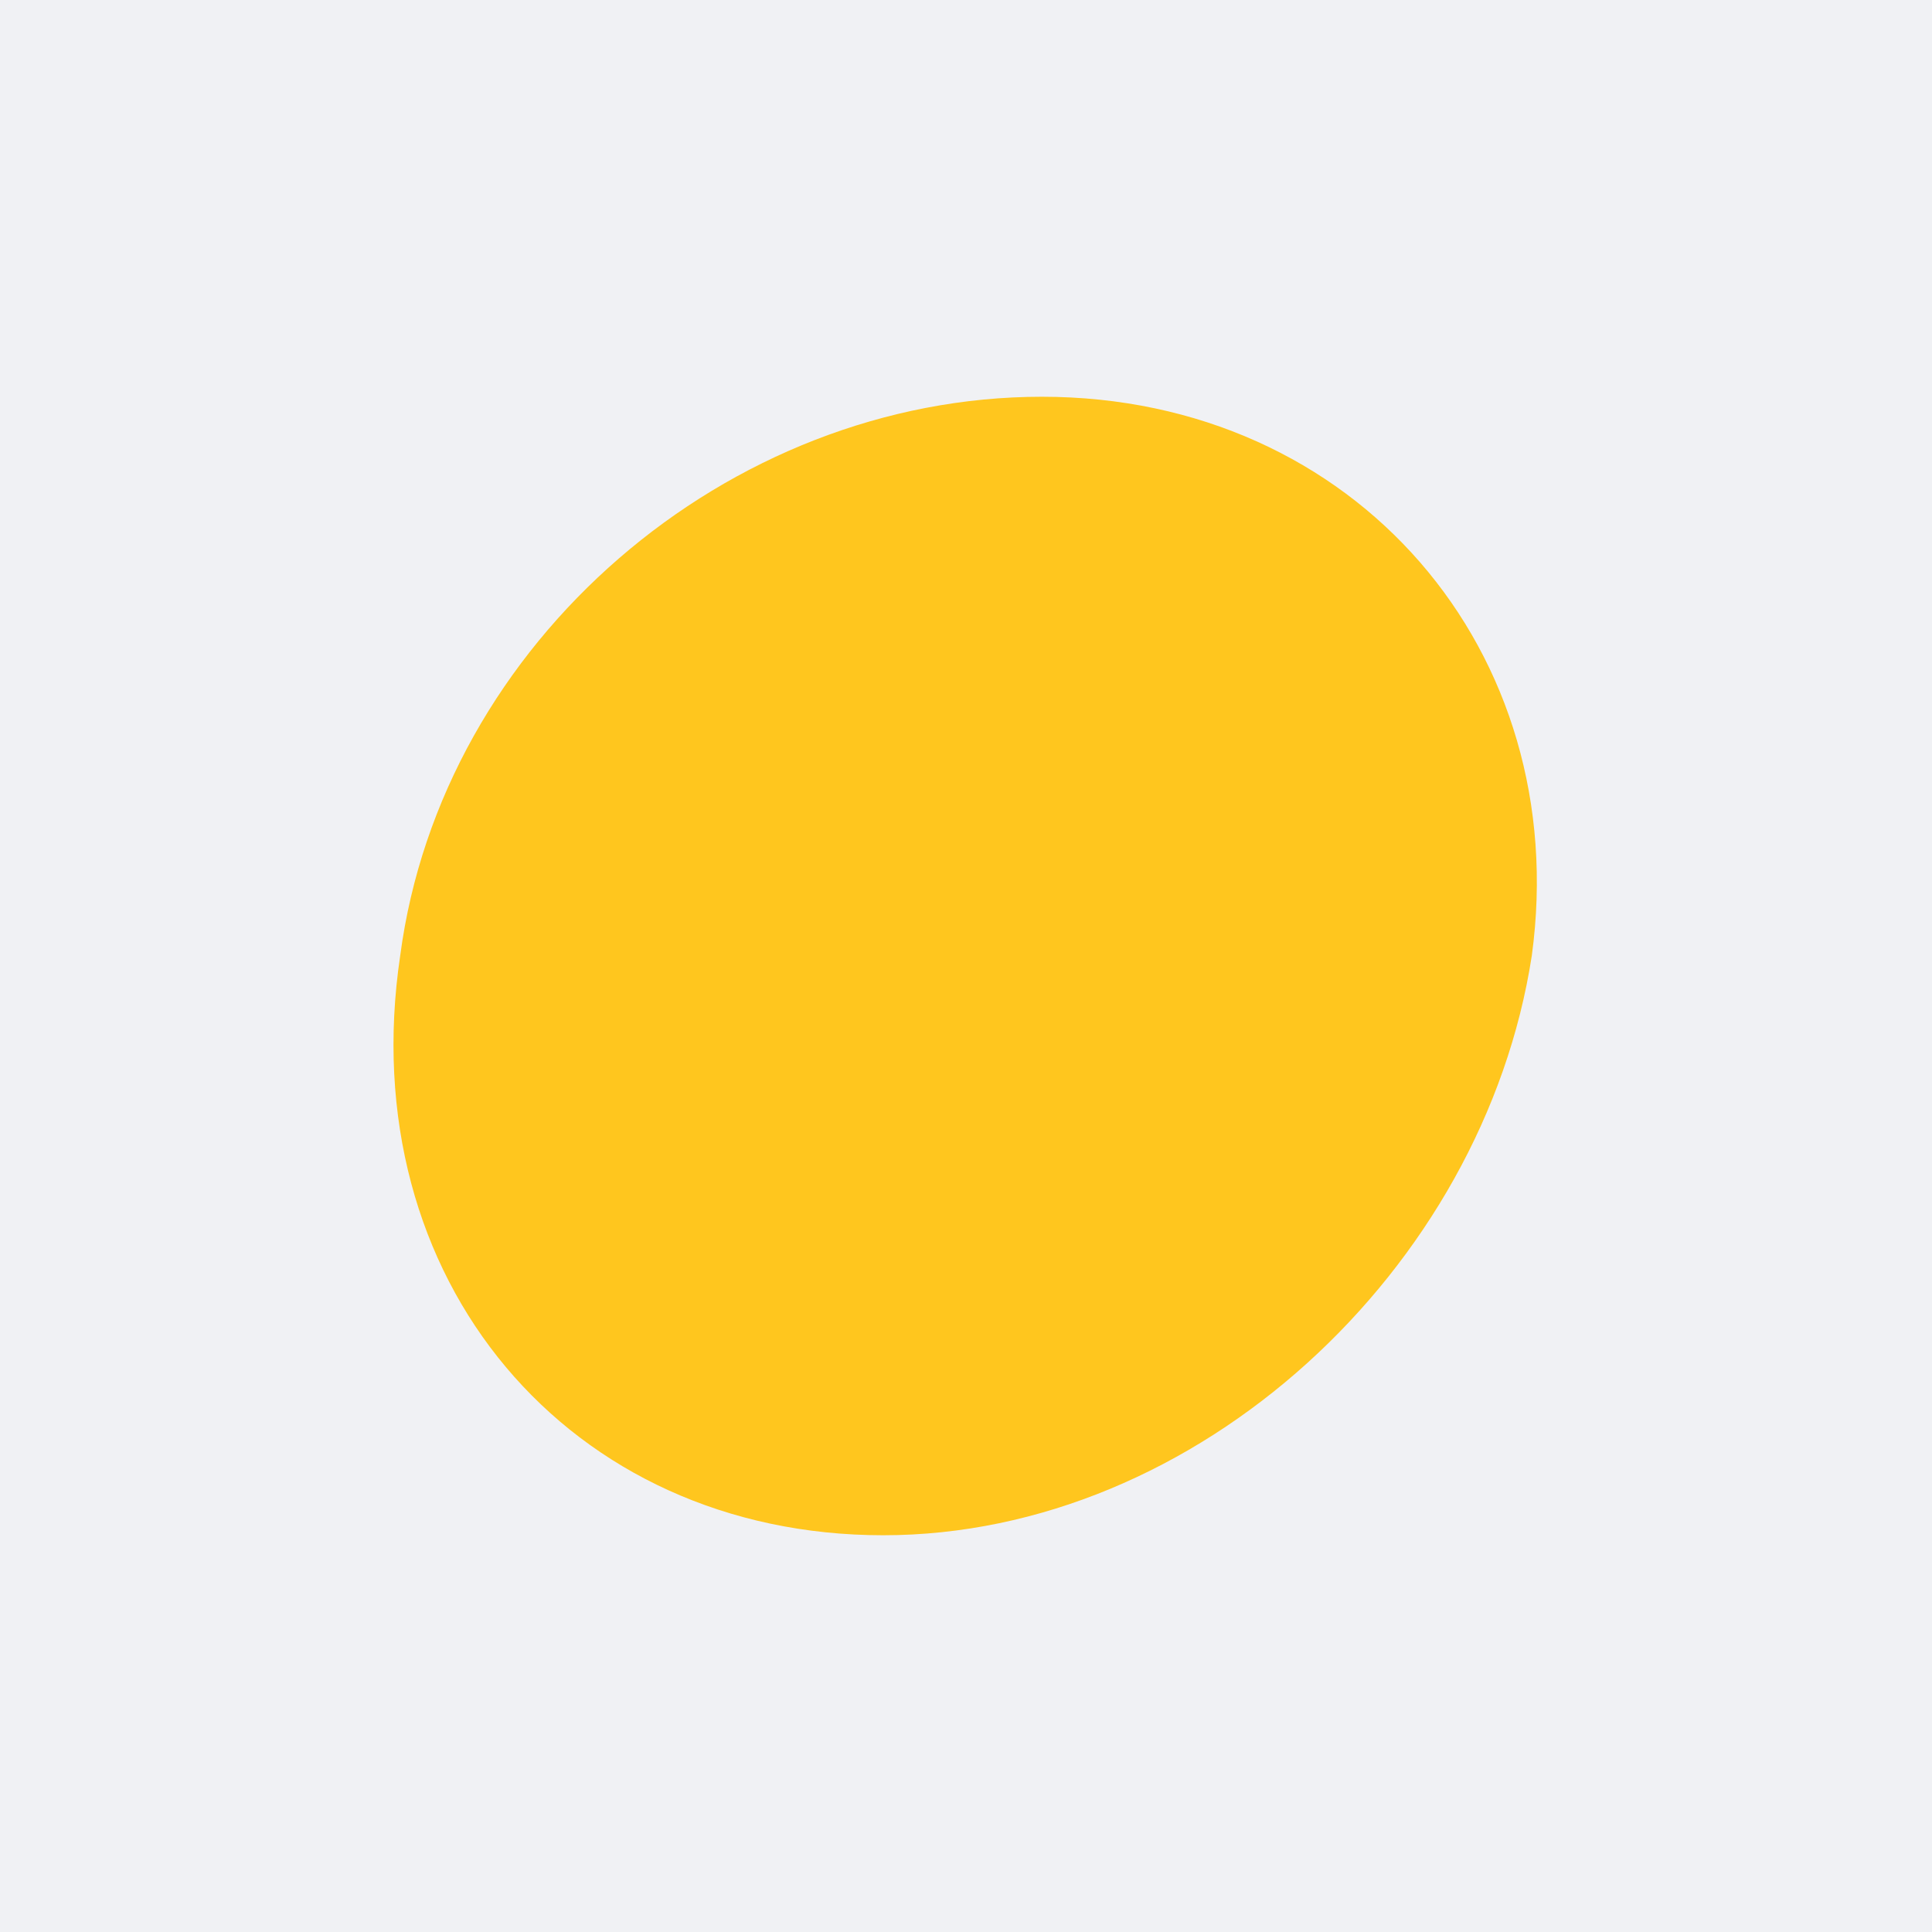 <?xml version="1.0" encoding="utf-8"?>
<!-- Generator: Adobe Illustrator 28.0.0, SVG Export Plug-In . SVG Version: 6.00 Build 0)  -->
<svg version="1.1" id="Layer_1" xmlns="http://www.w3.org/2000/svg" xmlns:xlink="http://www.w3.org/1999/xlink" x="0px" y="0px"
	 viewBox="0 0 56 56" style="enable-background:new 0 0 56 56;" xml:space="preserve">
<style type="text/css">
	.st0{fill:#F0F1F4;}
	.st1{fill:#FFC61E;}
</style>
<rect x="0" class="st0" width="56" height="56"/>
<g>
	<path class="st1" d="M30.2,11.5c9.1,0,15.4,7.4,14.2,16.2c-1.4,9.1-9.7,16.8-18.8,16.8s-15.4-7.4-14-16.8    C12.8,18.6,21.1,11.5,30.2,11.5z"/>
</g>
</svg>
